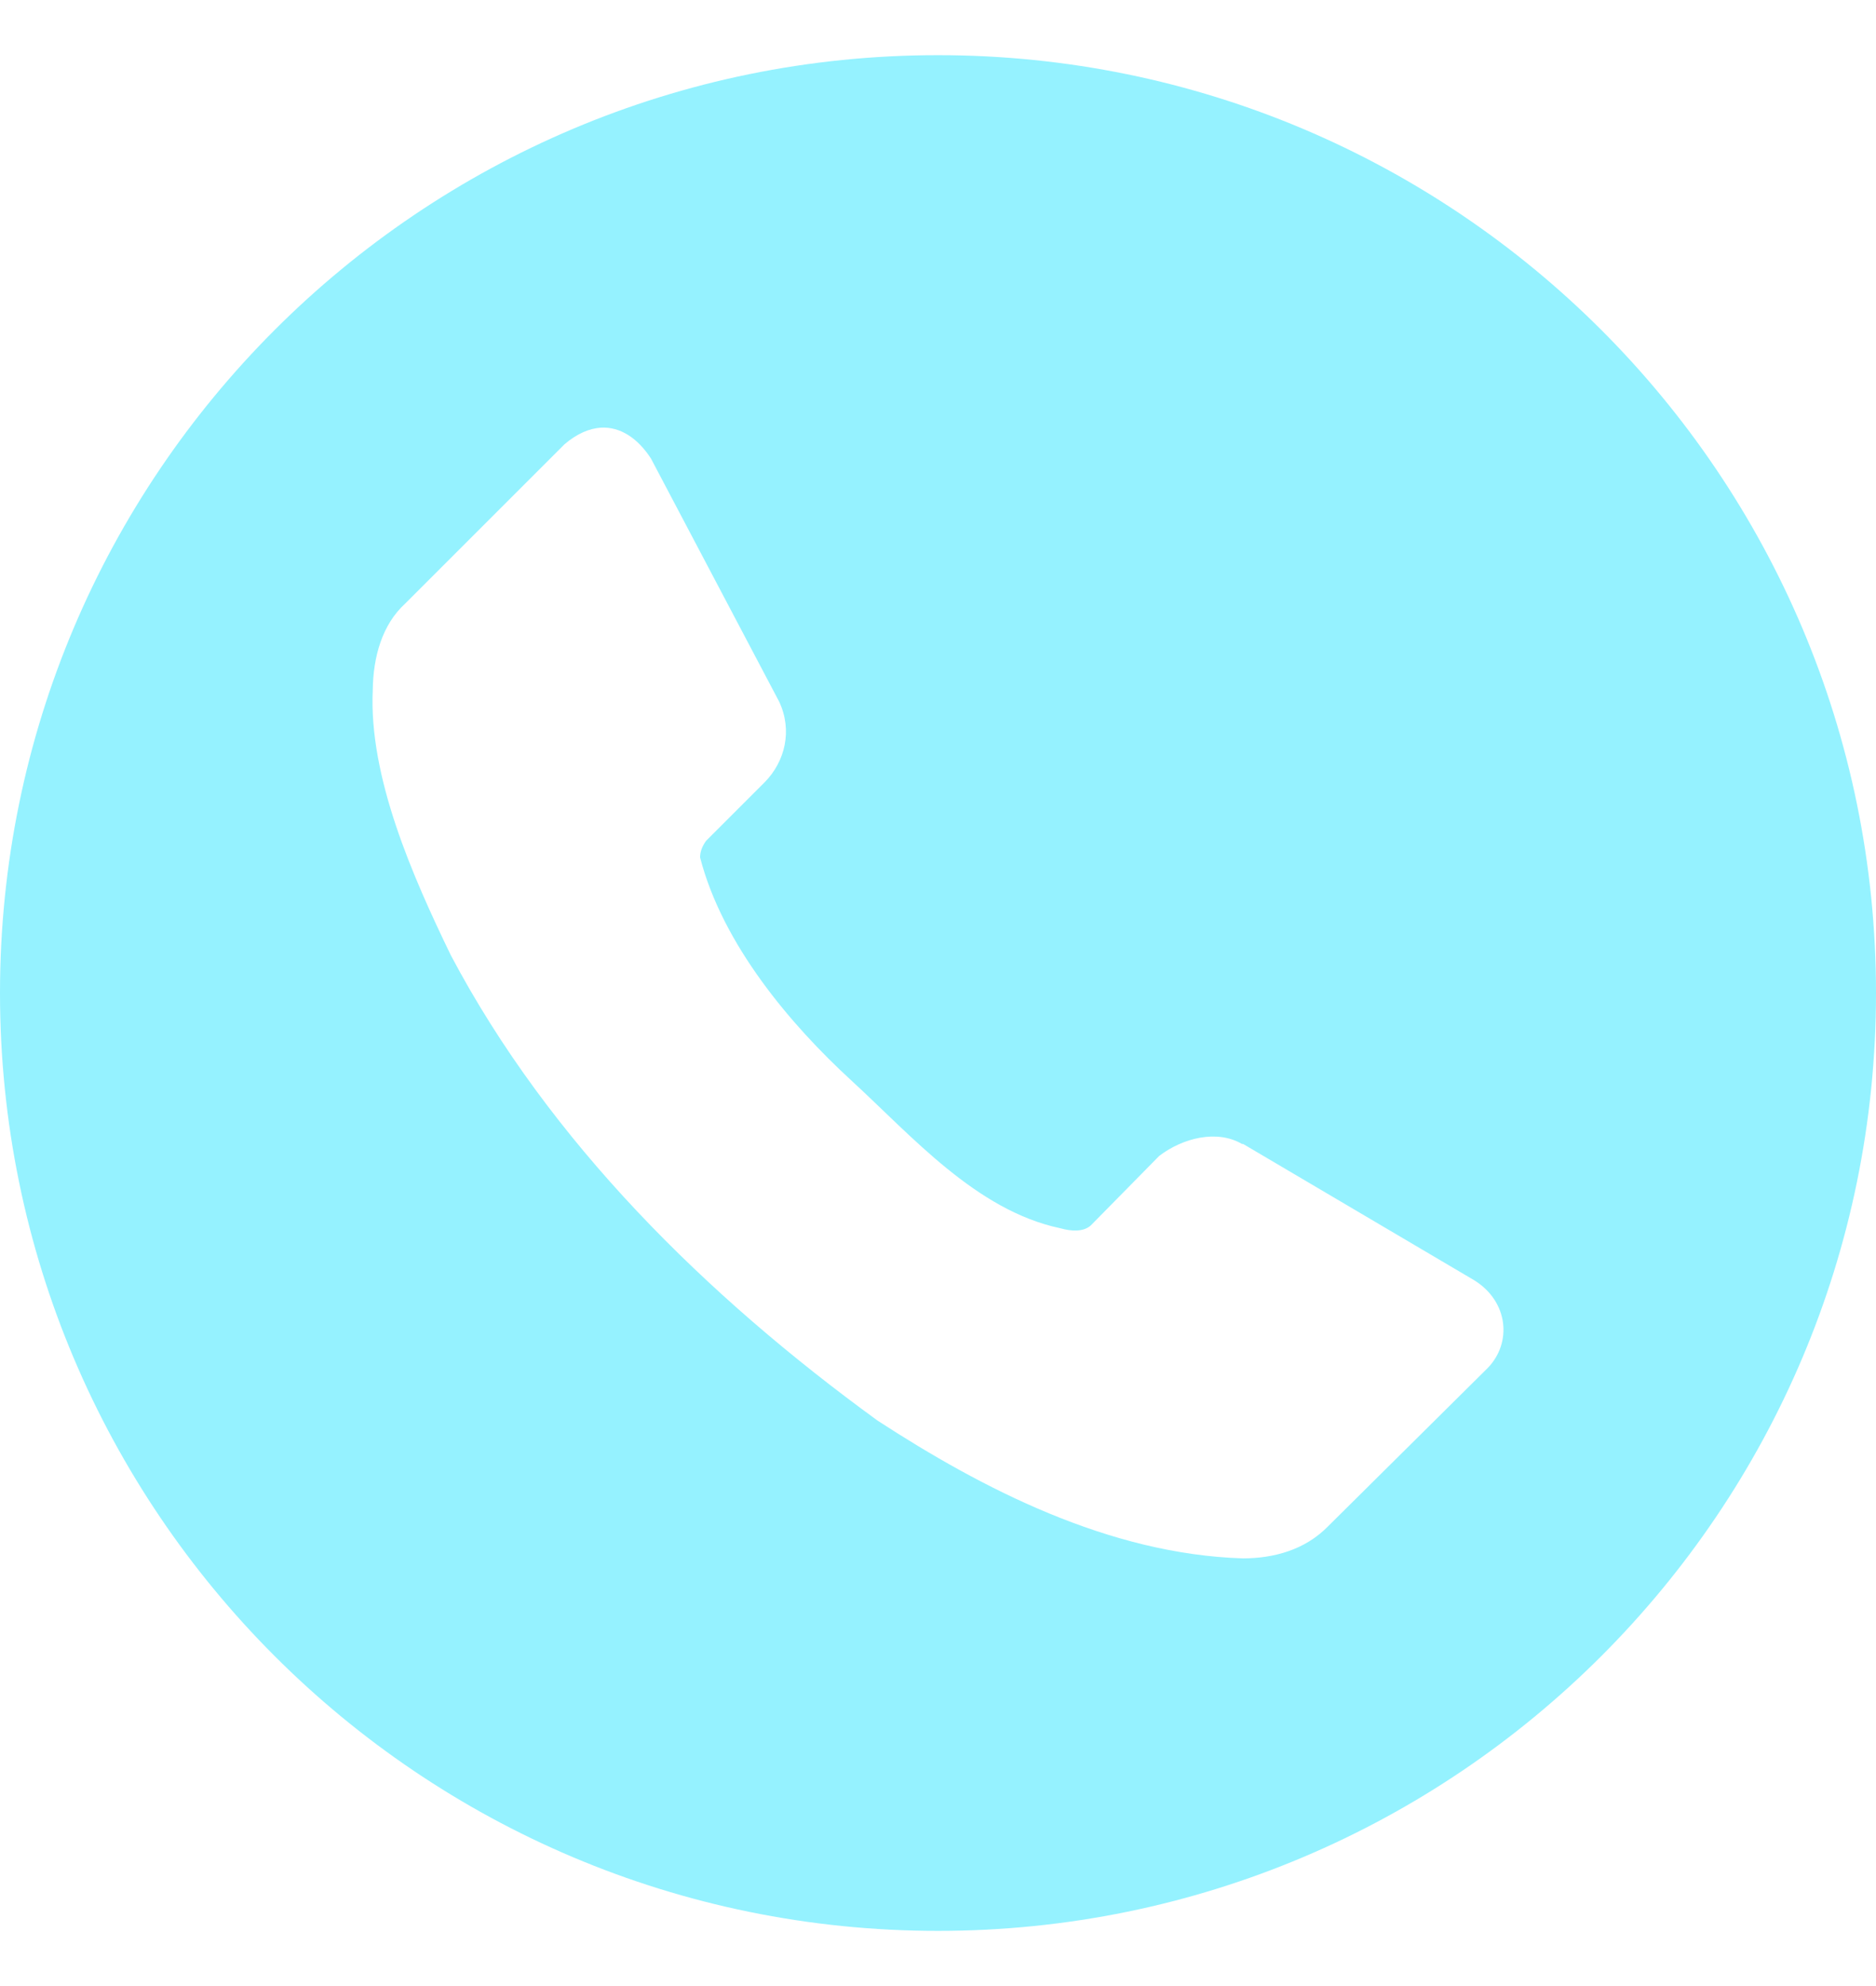 <svg width="17" height="18" viewBox="0 0 17 18" fill="none" xmlns="http://www.w3.org/2000/svg">
<g clip-path="url(#clip0_101_184)">
<path d="M8.5 0.5C3.806 0.5 0 4.306 0 9C0 13.694 3.806 17.5 8.5 17.5C13.194 17.5 17 13.694 17 9C17 4.306 13.194 0.5 8.5 0.5ZM5.445 3.876C5.62 3.866 5.779 3.971 5.899 4.156L7.061 6.36C7.183 6.621 7.114 6.901 6.931 7.088L6.399 7.62C6.366 7.665 6.344 7.716 6.344 7.771C6.548 8.562 7.167 9.29 7.714 9.792C8.26 10.293 8.847 10.972 9.609 11.132C9.703 11.159 9.819 11.168 9.886 11.105L10.505 10.476C10.718 10.314 11.027 10.235 11.255 10.368H11.265L13.362 11.605C13.67 11.798 13.702 12.171 13.482 12.398L12.037 13.831C11.824 14.05 11.54 14.123 11.265 14.124C10.048 14.087 8.897 13.49 7.952 12.875C6.401 11.747 4.978 10.347 4.085 8.657C3.742 7.948 3.34 7.043 3.378 6.251C3.382 5.954 3.462 5.662 3.672 5.47L5.116 4.026C5.229 3.93 5.34 3.883 5.445 3.876Z" fill="#95F2FF"/>
</g>
<defs>
<clipPath id="clip0_101_184">
<rect width="17" height="17" fill="white" transform="translate(0 0.5)"/>
</clipPath>
</defs>
</svg>

